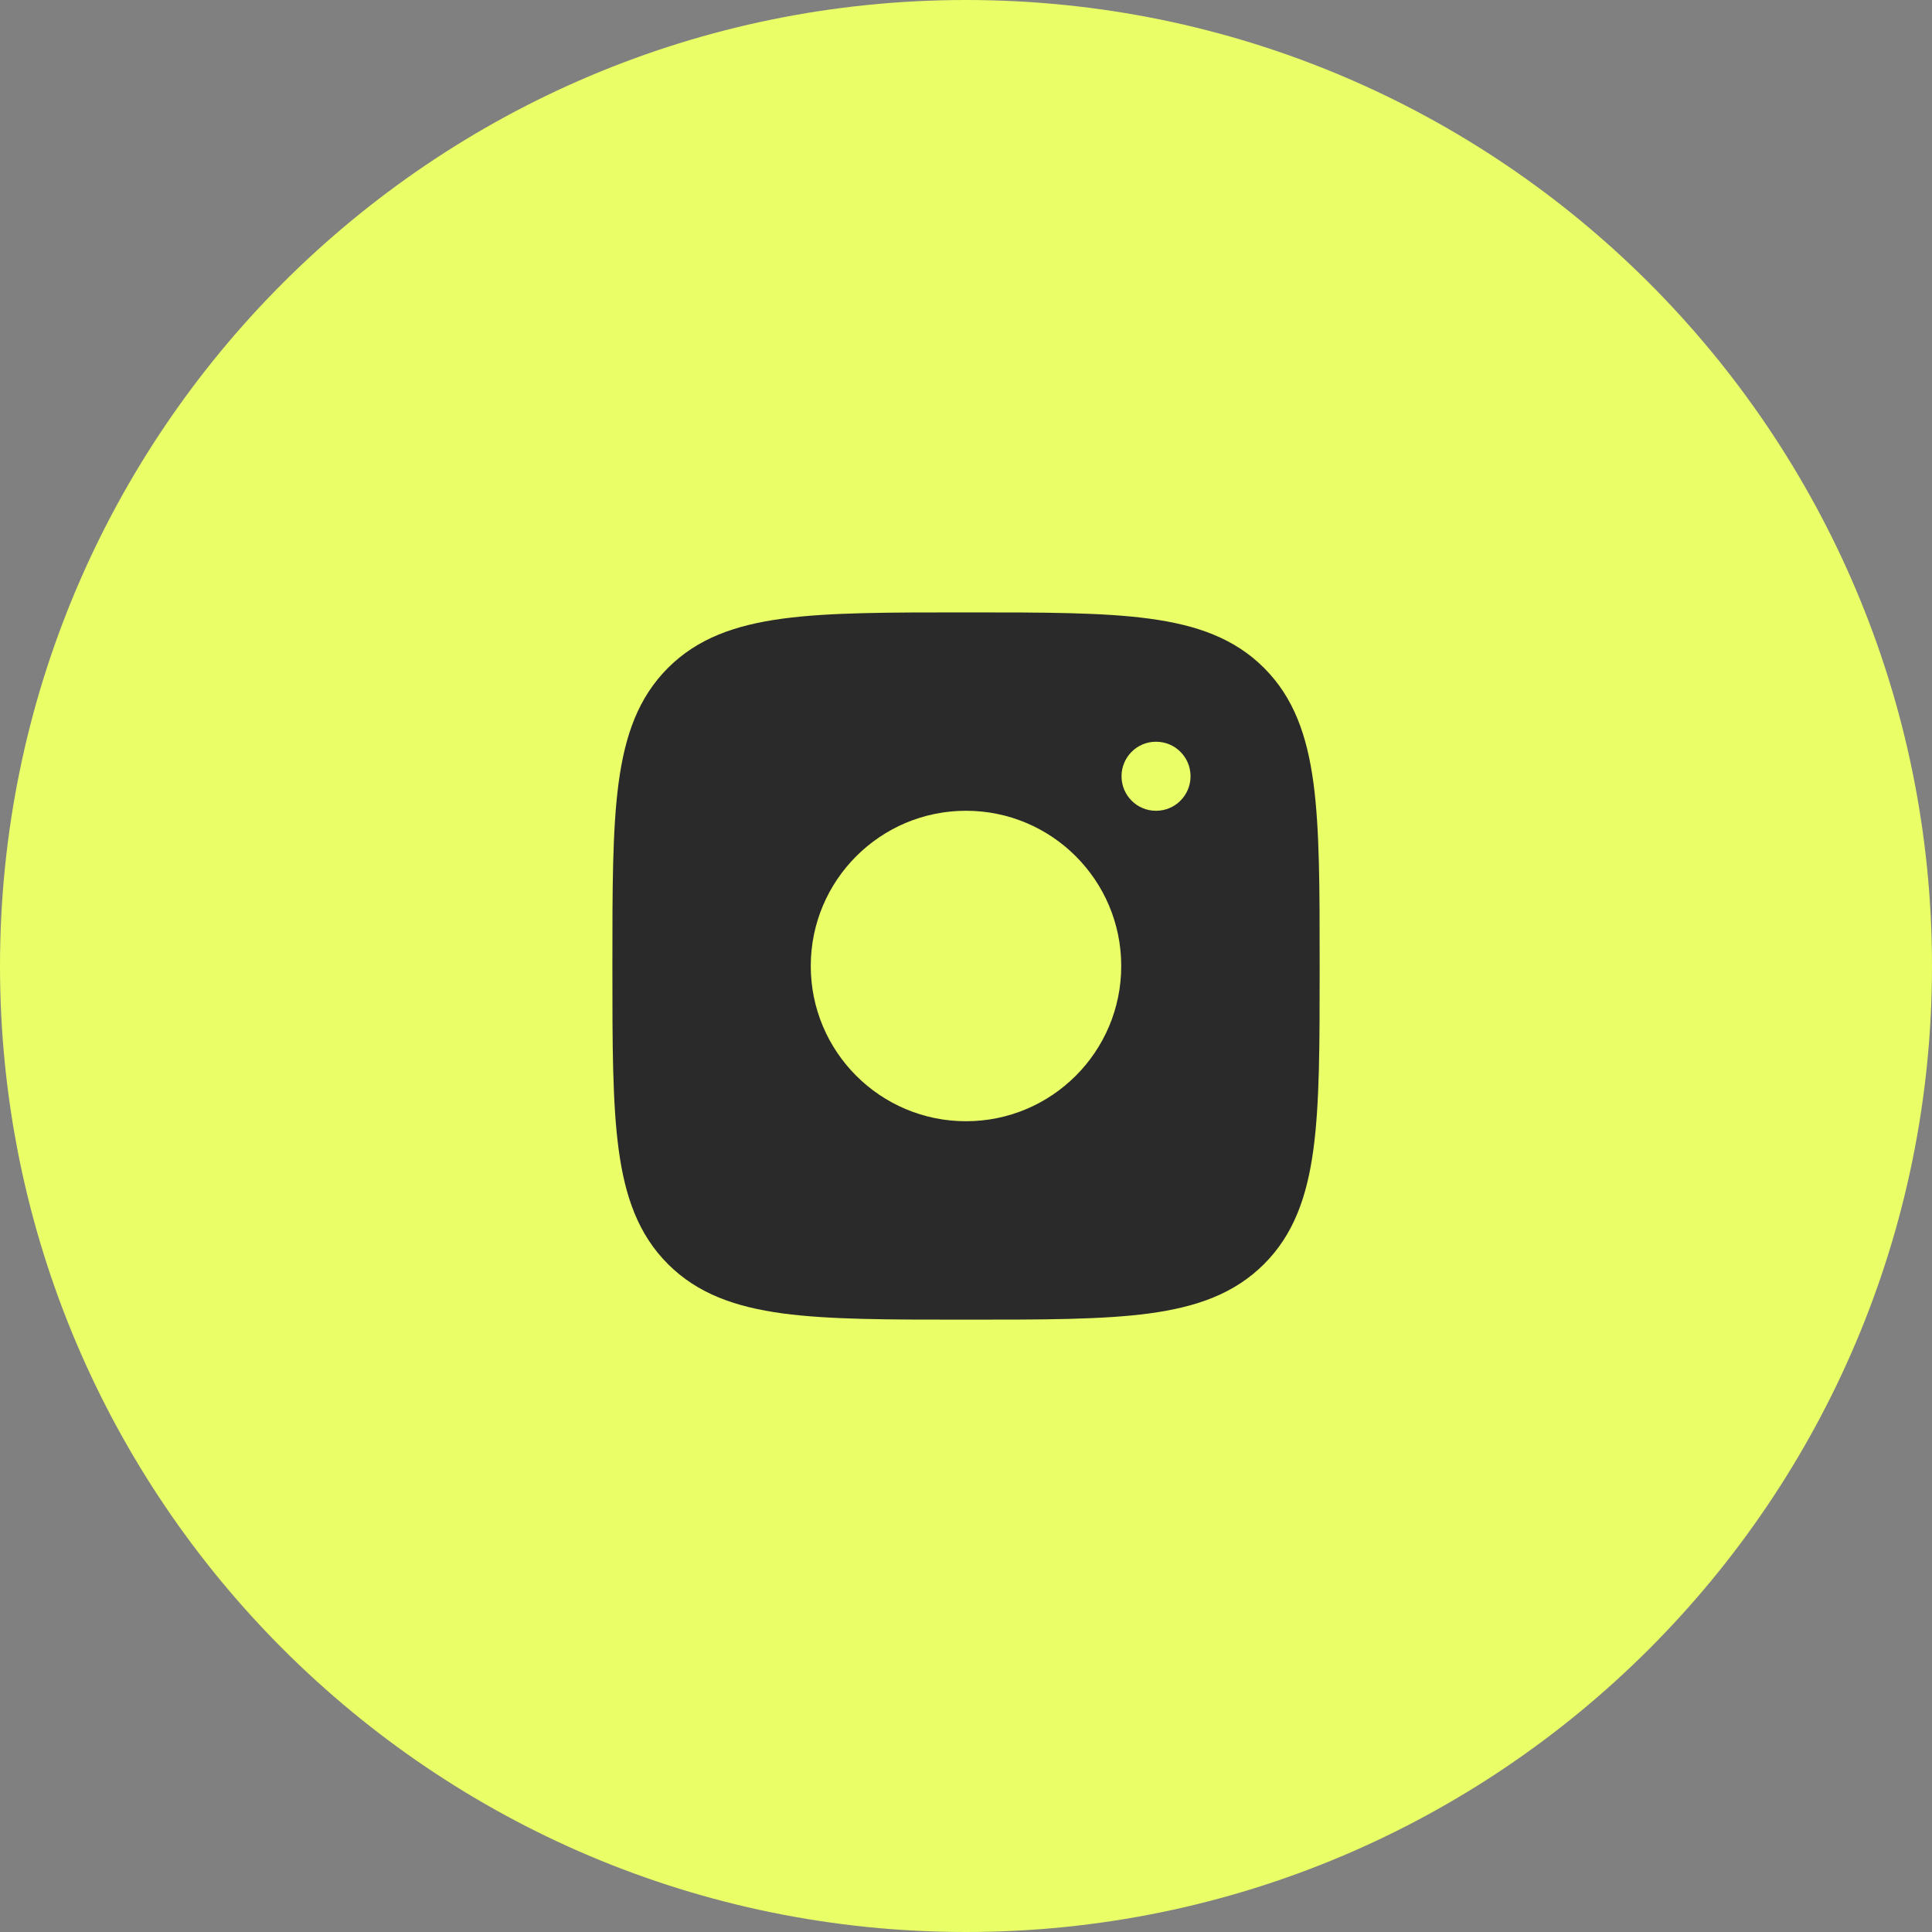 <svg width="40" height="40" viewBox="0 0 40 40" fill="none" xmlns="http://www.w3.org/2000/svg">
<rect x="0" y="0" width="40" height="40" fill="#808080" stroke="none"/>
<path d="M0 20C0 8.954 8.954 0 20 0C31.046 0 40 8.954 40 20C40 31.046 31.046 40 20 40C8.954 40 0 31.046 0 20Z" fill="#E9FE67"/>
<path fill-rule="evenodd" clip-rule="evenodd" d="M20.041 12.679C21.606 12.679 22.835 12.679 23.794 12.808C24.778 12.94 25.558 13.216 26.171 13.829C26.784 14.442 27.06 15.223 27.193 16.206C27.322 17.166 27.322 18.395 27.322 19.959V20.041C27.322 21.606 27.322 22.835 27.193 23.794C27.06 24.778 26.784 25.558 26.171 26.171C25.558 26.784 24.778 27.06 23.794 27.193C22.835 27.322 21.606 27.322 20.041 27.322H19.959C18.395 27.322 17.166 27.322 16.206 27.193C15.223 27.06 14.442 26.784 13.829 26.171C13.216 25.558 12.94 24.778 12.808 23.794C12.679 22.835 12.679 21.606 12.679 20.041V19.959C12.679 18.395 12.679 17.166 12.808 16.206C12.94 15.223 13.216 14.442 13.829 13.829C14.442 13.216 15.223 12.94 16.206 12.808C17.165 12.679 18.395 12.679 19.959 12.679H20.041ZM23.214 20C23.214 21.775 21.775 23.214 20 23.214C18.225 23.214 16.786 21.775 16.786 20C16.786 18.225 18.225 16.786 20 16.786C21.775 16.786 23.214 18.225 23.214 20ZM23.938 16.786C24.33 16.786 24.649 16.466 24.649 16.072C24.649 15.677 24.33 15.357 23.938 15.357H23.931C23.538 15.357 23.22 15.677 23.22 16.072C23.22 16.466 23.538 16.786 23.931 16.786H23.938Z" fill="#2A2A2A"/>
</svg>
